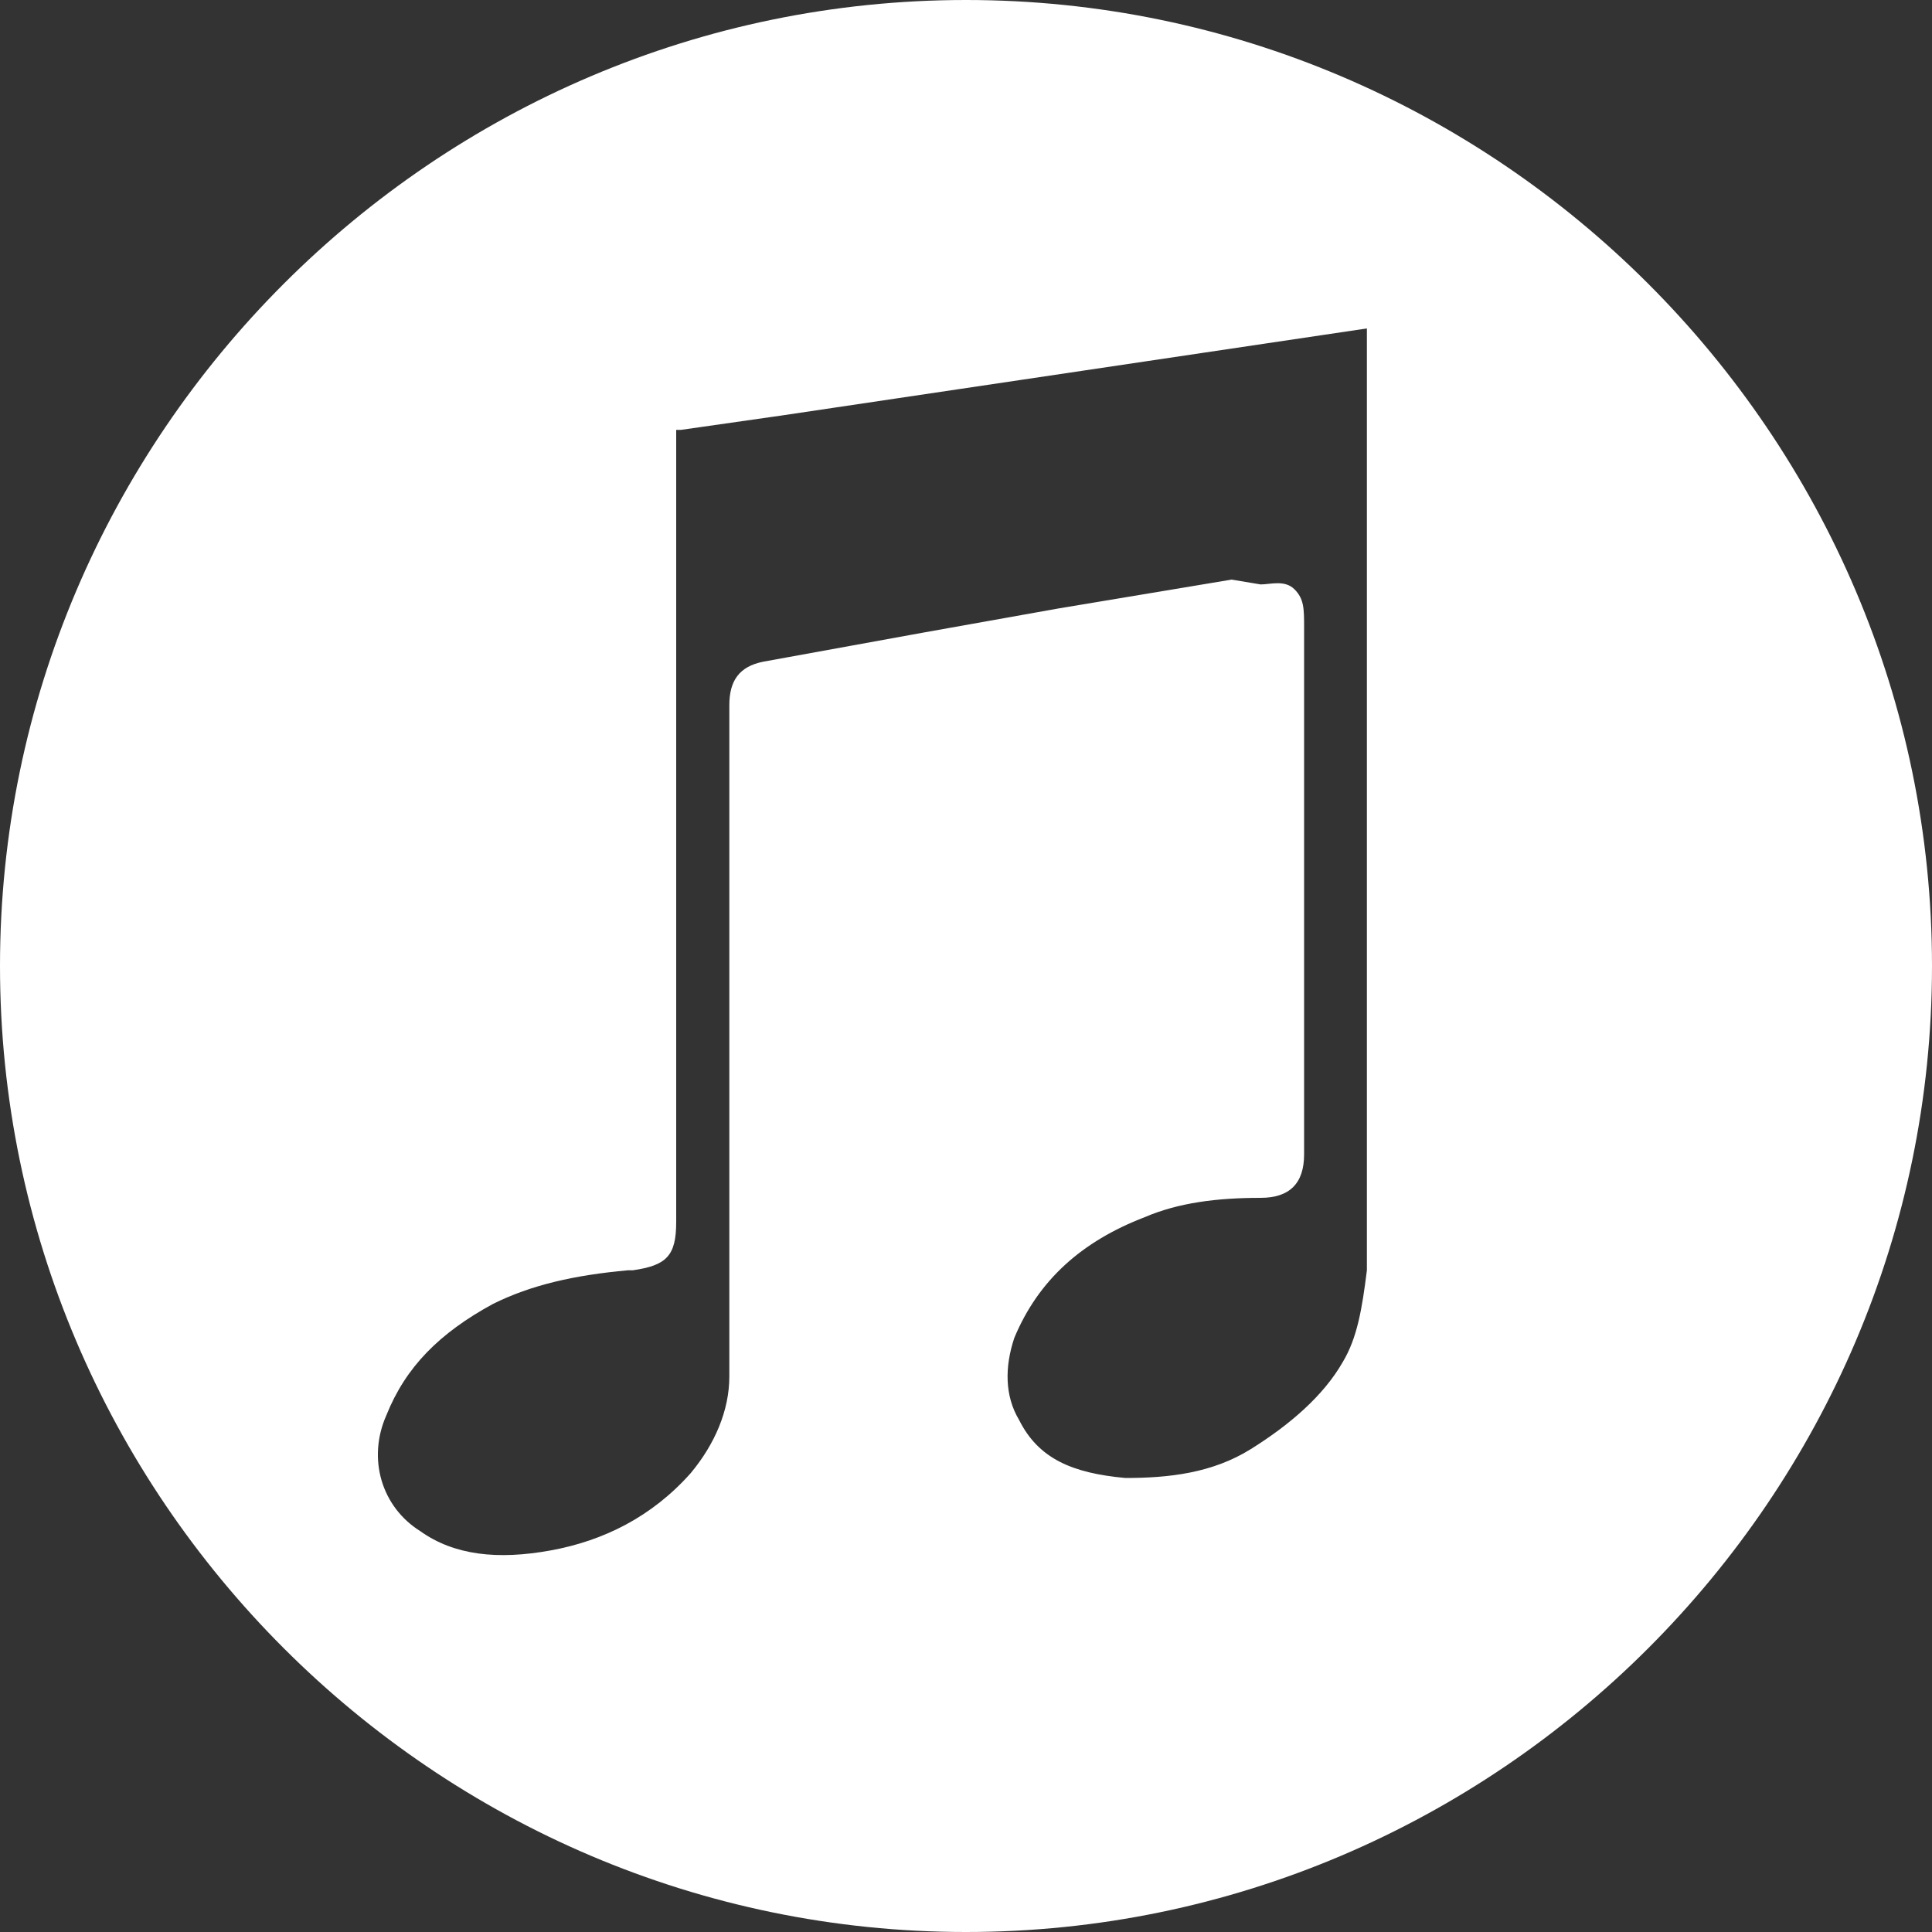 <?xml version="1.0" encoding="utf-8"?>
<!-- Generator: Adobe Illustrator 23.0.1, SVG Export Plug-In . SVG Version: 6.00 Build 0)  -->
<svg version="1.1" id="Layer_1" xmlns="http://www.w3.org/2000/svg" xmlns:xlink="http://www.w3.org/1999/xlink" x="0px" y="0px"
	 viewBox="0 0 40 40" style="enable-background:new 0 0 40 40;" xml:space="preserve">
<rect x="0" y="0" width="40" height="40" fill="#333333" stroke="none"/>
<style type="text/css">
	.st0{display:none;}
	.st1{display:inline;fill:#57B251;}
	.st2{display:inline;}
	.st3{fill:#57B251;}
	.st4{fill:#FFFFFF;}
	.st5{display:inline;fill:#FFFFFF;}
</style>
<path class="st4" d="M20,0C9,0,0,9,0,20c0,11,9,20,20,20s20-9,20-20C40,9,31,0,20,0z M27.8,28.2c-0.4,0.7-1.1,1.3-1.9,1.8
	c-0.8,0.5-1.7,0.6-2.6,0.6c-1.1-0.1-1.8-0.4-2.2-1.2c-0.3-0.5-0.3-1.1-0.1-1.7c0.5-1.2,1.4-2,2.7-2.5c0.7-0.3,1.5-0.4,2.4-0.4
	c0.6,0,0.9-0.3,0.9-0.9l0-1.7c0-3,0-6.1,0-9.1l0-0.1c0-0.4,0-0.6-0.2-0.8c-0.2-0.2-0.5-0.1-0.7-0.1L25.5,12
	c-1.2,0.2-2.4,0.4-3.6,0.6l-2.8,0.5c-1.1,0.2-2.2,0.4-3.3,0.6c-0.5,0.1-0.7,0.4-0.7,0.9c0,1.6,0,3.2,0,4.8l0,3.4c0,1.9,0,3.8,0,5.7
	c0,0.7-0.3,1.4-0.8,2c-0.8,0.9-1.8,1.4-2.9,1.6c-1.1,0.2-2,0.1-2.7-0.4c-0.8-0.5-1.1-1.5-0.7-2.4c0.4-1,1.1-1.7,2.2-2.3
	c0.8-0.4,1.7-0.6,2.8-0.7l0.1,0c0.7-0.1,0.9-0.3,0.9-1l0-16.2c0,0,0-0.1,0-0.2c0,0,0.1,0,0.1,0c0.7-0.1,1.4-0.2,2.1-0.3l12.1-1.8
	l0,10.6h0l0,1.9c0,2.3,0,4.6,0,7C28.2,27.1,28.1,27.7,27.8,28.2z"/>
</svg>
